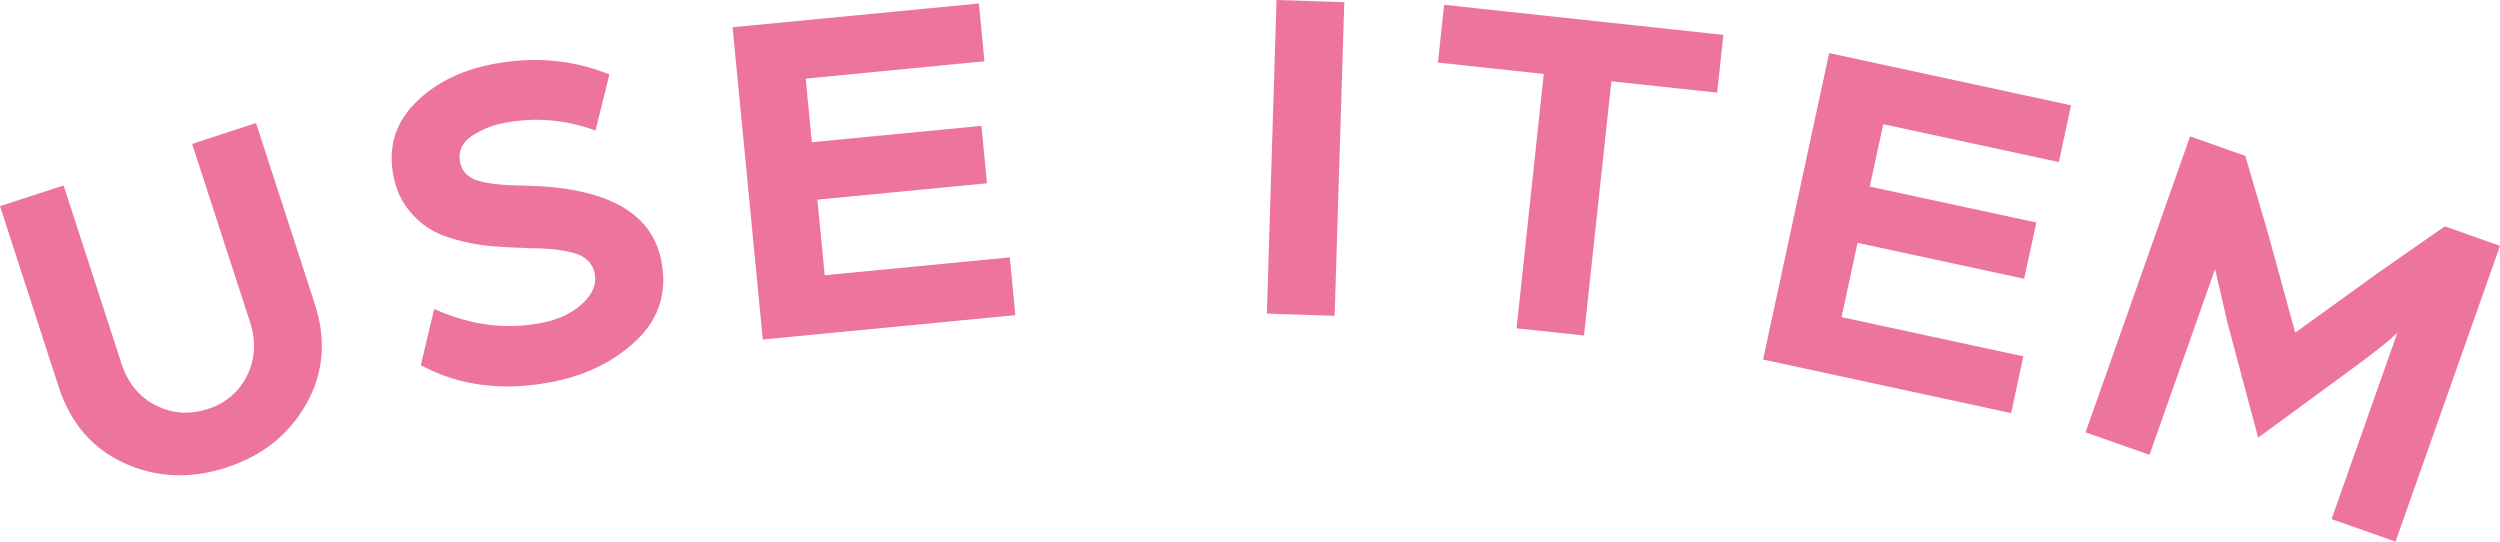 <?xml version="1.0" encoding="UTF-8"?><svg id="_レイヤー_2" xmlns="http://www.w3.org/2000/svg" viewBox="0 0 149.78 32.45"><defs><style>.cls-1{fill:#ec749f;}</style></defs><g id="_レイヤー_2-2"><path class="cls-1" d="M7.46,27.75c-1.92-.87-3.23-2.39-3.94-4.56L0,12.35l3.81-1.24,3.47,10.68c.38,1.16,1.06,1.99,2.04,2.49s2.02.58,3.11.23c1.09-.35,1.88-1.02,2.37-2,.49-.98.55-2.05.18-3.21l-3.47-10.68,3.83-1.25,3.52,10.84c.7,2.15.53,4.15-.51,5.99-1.04,1.84-2.63,3.11-4.79,3.81-2.15.7-4.19.61-6.11-.26Z"/><path class="cls-1" d="M26.03,18.52c2.17.98,4.34,1.25,6.5.81.97-.2,1.76-.58,2.37-1.15.61-.57.86-1.17.73-1.79-.12-.61-.52-1.01-1.18-1.21-.66-.2-1.56-.31-2.68-.31-.83-.03-1.56-.06-2.17-.11-.61-.04-1.28-.15-2.01-.33-.73-.18-1.34-.41-1.83-.71-.49-.29-.94-.71-1.35-1.24s-.68-1.16-.83-1.9c-.34-1.69.07-3.13,1.22-4.33s2.68-1.99,4.58-2.38c2.52-.51,4.9-.31,7.13.59l-.83,3.36c-1.83-.67-3.7-.82-5.59-.43-.68.14-1.3.4-1.87.79-.56.39-.78.91-.65,1.55.11.55.47.92,1.08,1.1.61.18,1.53.28,2.75.29,4.89.09,7.63,1.58,8.21,4.46.38,1.86-.09,3.43-1.39,4.72-1.31,1.29-2.98,2.14-5.03,2.56-2.98.6-5.64.28-7.98-.98l.8-3.36Z"/><path class="cls-1" d="M43.9,1.63L58.65.21l.33,3.46-10.71,1.04.37,3.81,10.16-.98.33,3.44-10.16.98.44,4.53,11.09-1.07.33,3.46-15.13,1.46-1.81-18.71Z"/><path class="cls-1" d="M76.48,0l4.06.13-.58,18.79-4.06-.13.58-18.79Z"/><path class="cls-1" d="M92.49,4.43l-6.34-.68.37-3.46,16.73,1.8-.37,3.46-6.34-.68-1.64,15.23-4.04-.43,1.63-15.23Z"/><path class="cls-1" d="M109.59,3.18l14.49,3.13-.73,3.4-10.52-2.27-.81,3.74,9.98,2.15-.73,3.37-9.98-2.15-.96,4.45,10.89,2.35-.73,3.4-14.86-3.21,3.96-18.37Z"/><path class="cls-1" d="M131.21,8.17l3.31,1.17,1.38,4.7,1.61,5.89,4.92-3.55,4.04-2.82,3.31,1.17-6.26,17.72-3.83-1.35,3.94-11.16c-.5.48-1.38,1.18-2.65,2.11l-5.69,4.17-1.84-6.89-.74-3.21-3.93,11.13-3.83-1.35,6.26-17.72Z"/></g></svg>